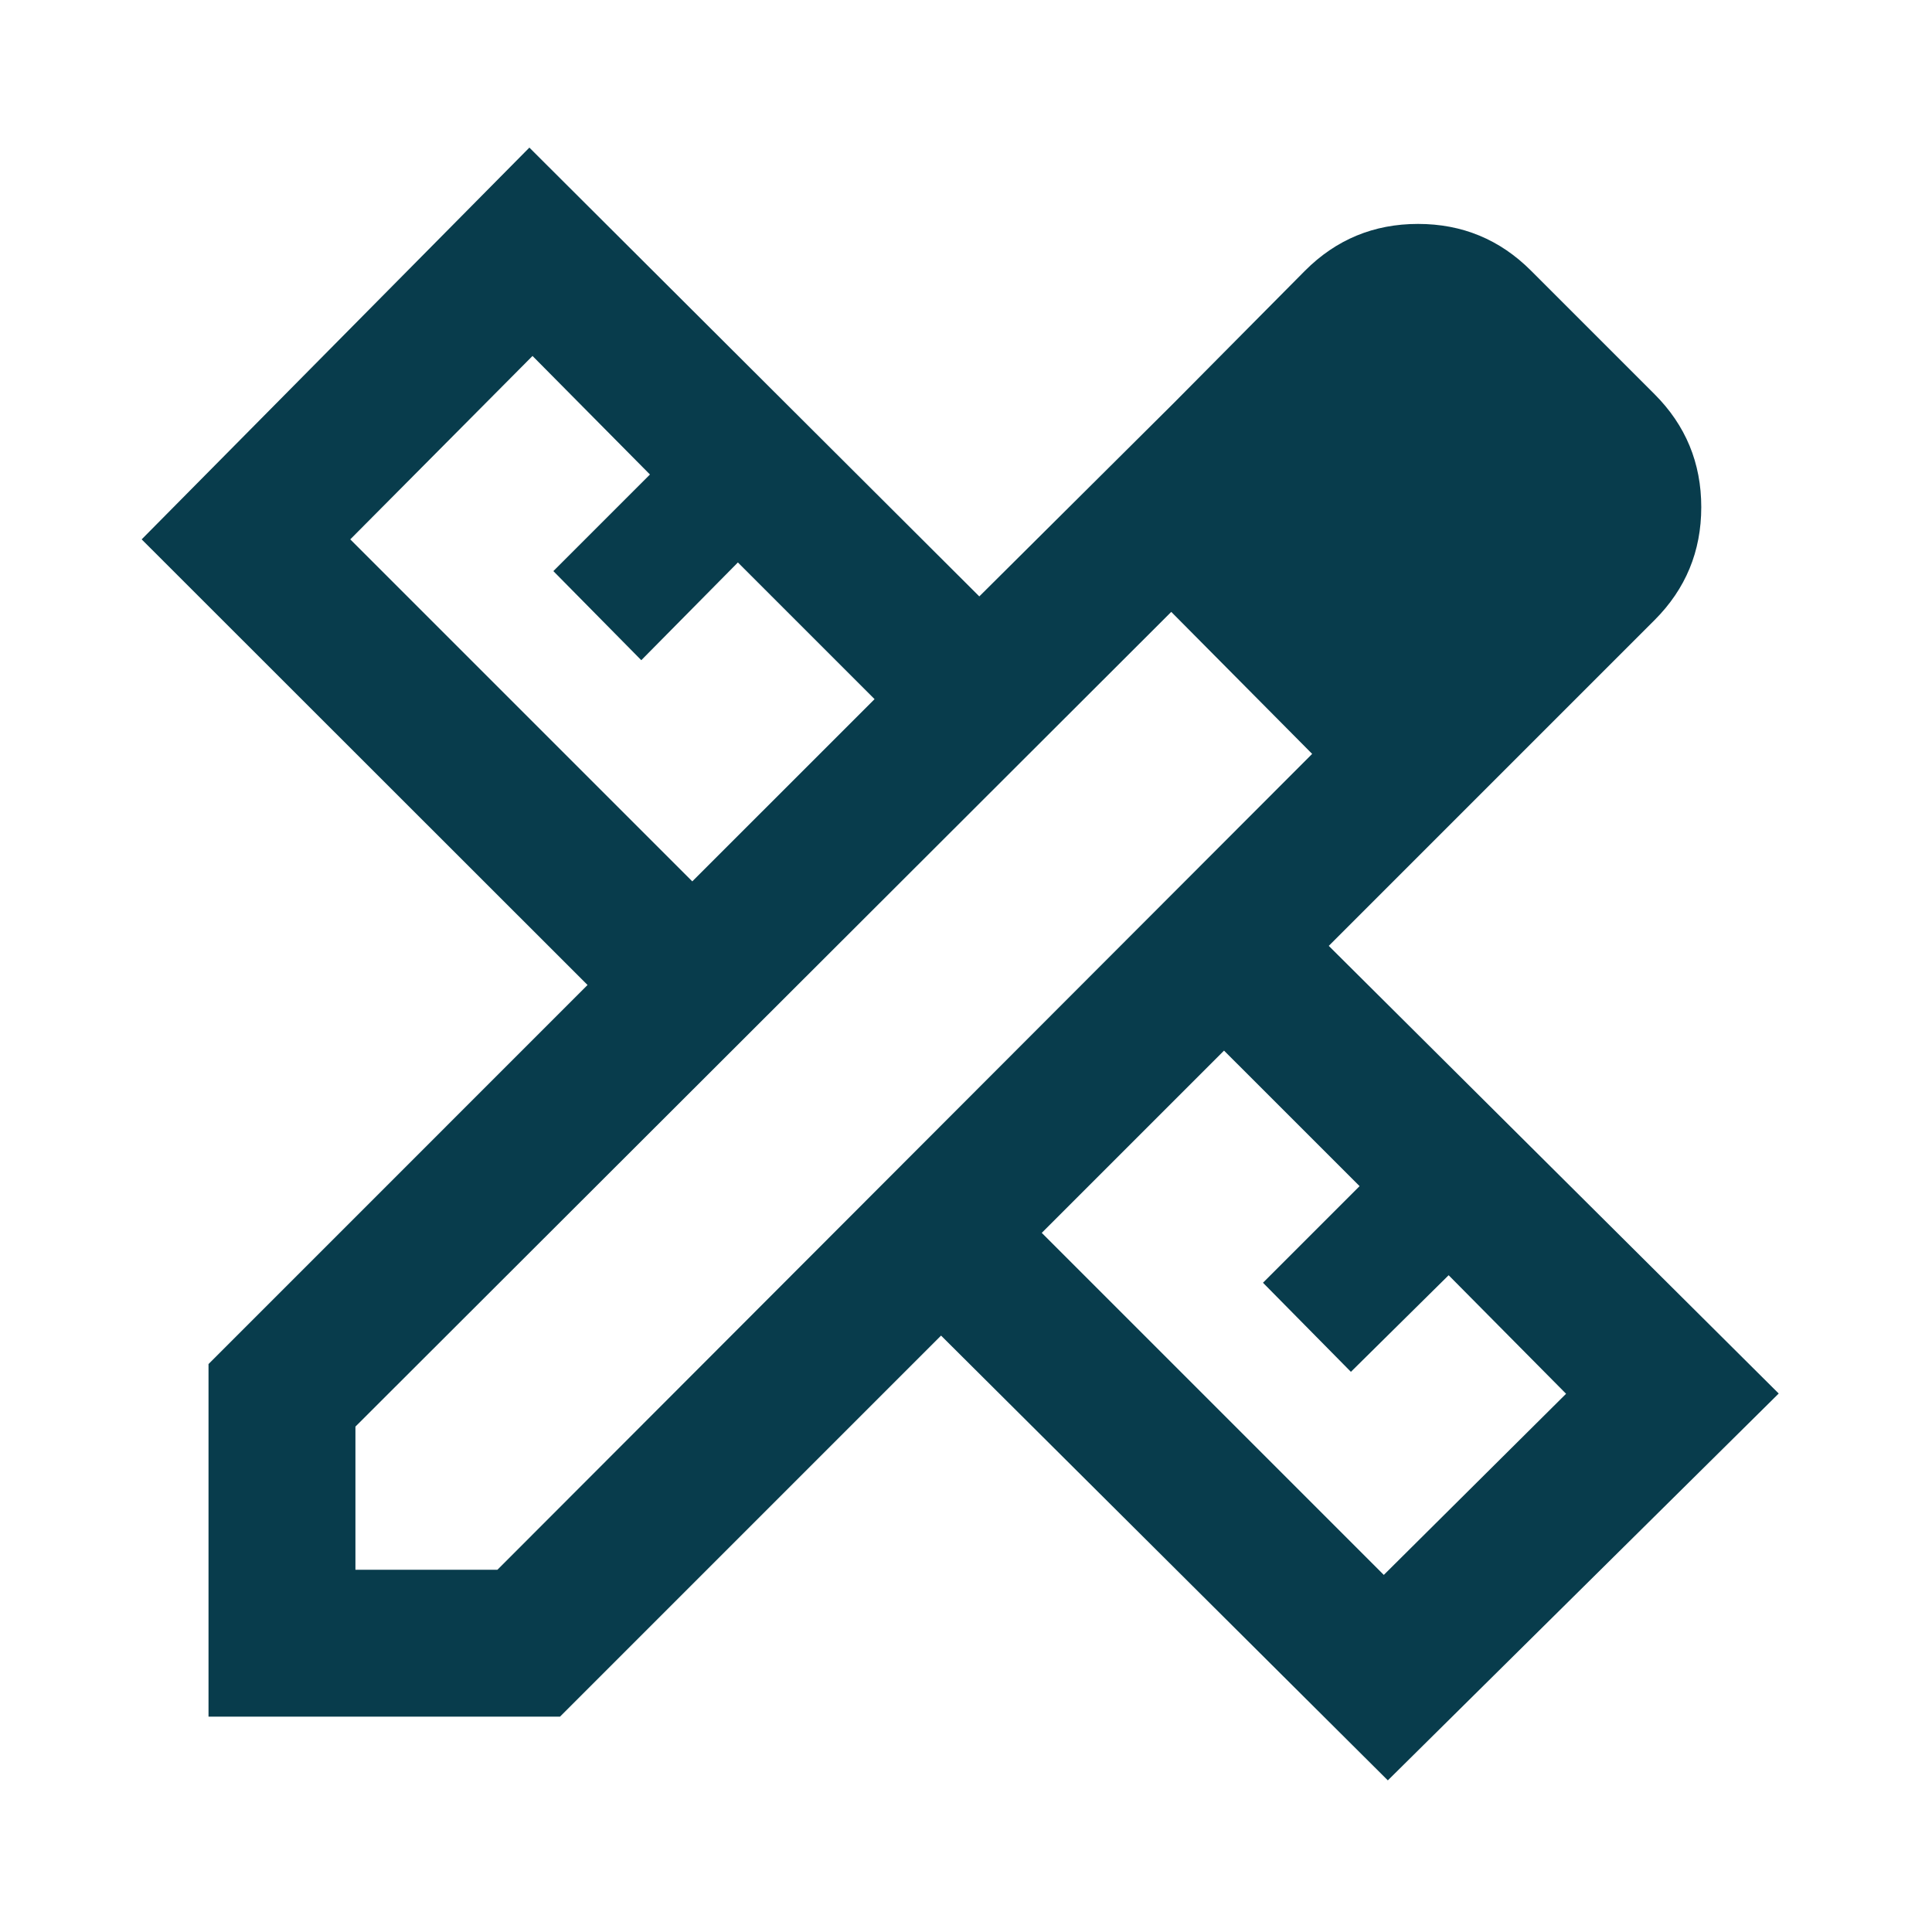 <svg width="70" height="70" viewBox="0 0 70 70" fill="none" xmlns="http://www.w3.org/2000/svg">
<path d="M55.172 27.242L42.51 14.621L47.285 9.806C48.413 8.677 49.778 8.113 51.378 8.113C52.978 8.113 54.342 8.677 55.471 9.806L59.947 14.282C61.076 15.411 61.64 16.775 61.64 18.375C61.64 19.975 61.076 21.339 59.947 22.468L55.172 27.242ZM7.555 62.198V49.422L21.288 35.688L5.133 19.542L19.18 5.348L35.482 21.609L42.51 14.621L55.172 27.242L48.144 34.271L64.446 50.49L50.284 64.506L34.096 48.391L20.29 62.198H7.555ZM25.083 31.934L31.687 25.331L26.735 20.379L23.235 23.92L20.049 20.692L23.549 17.192L19.294 12.897L12.691 19.542L25.083 31.934ZM50.138 57.062L56.742 50.499L52.487 46.204L48.946 49.704L45.76 46.476L49.26 42.976L44.349 38.066L37.745 44.669L50.138 57.062ZM12.878 56.875H18.023L47.542 27.315L42.437 22.17L12.878 51.688V56.875Z" fill="#083C4C"/>
</svg>

